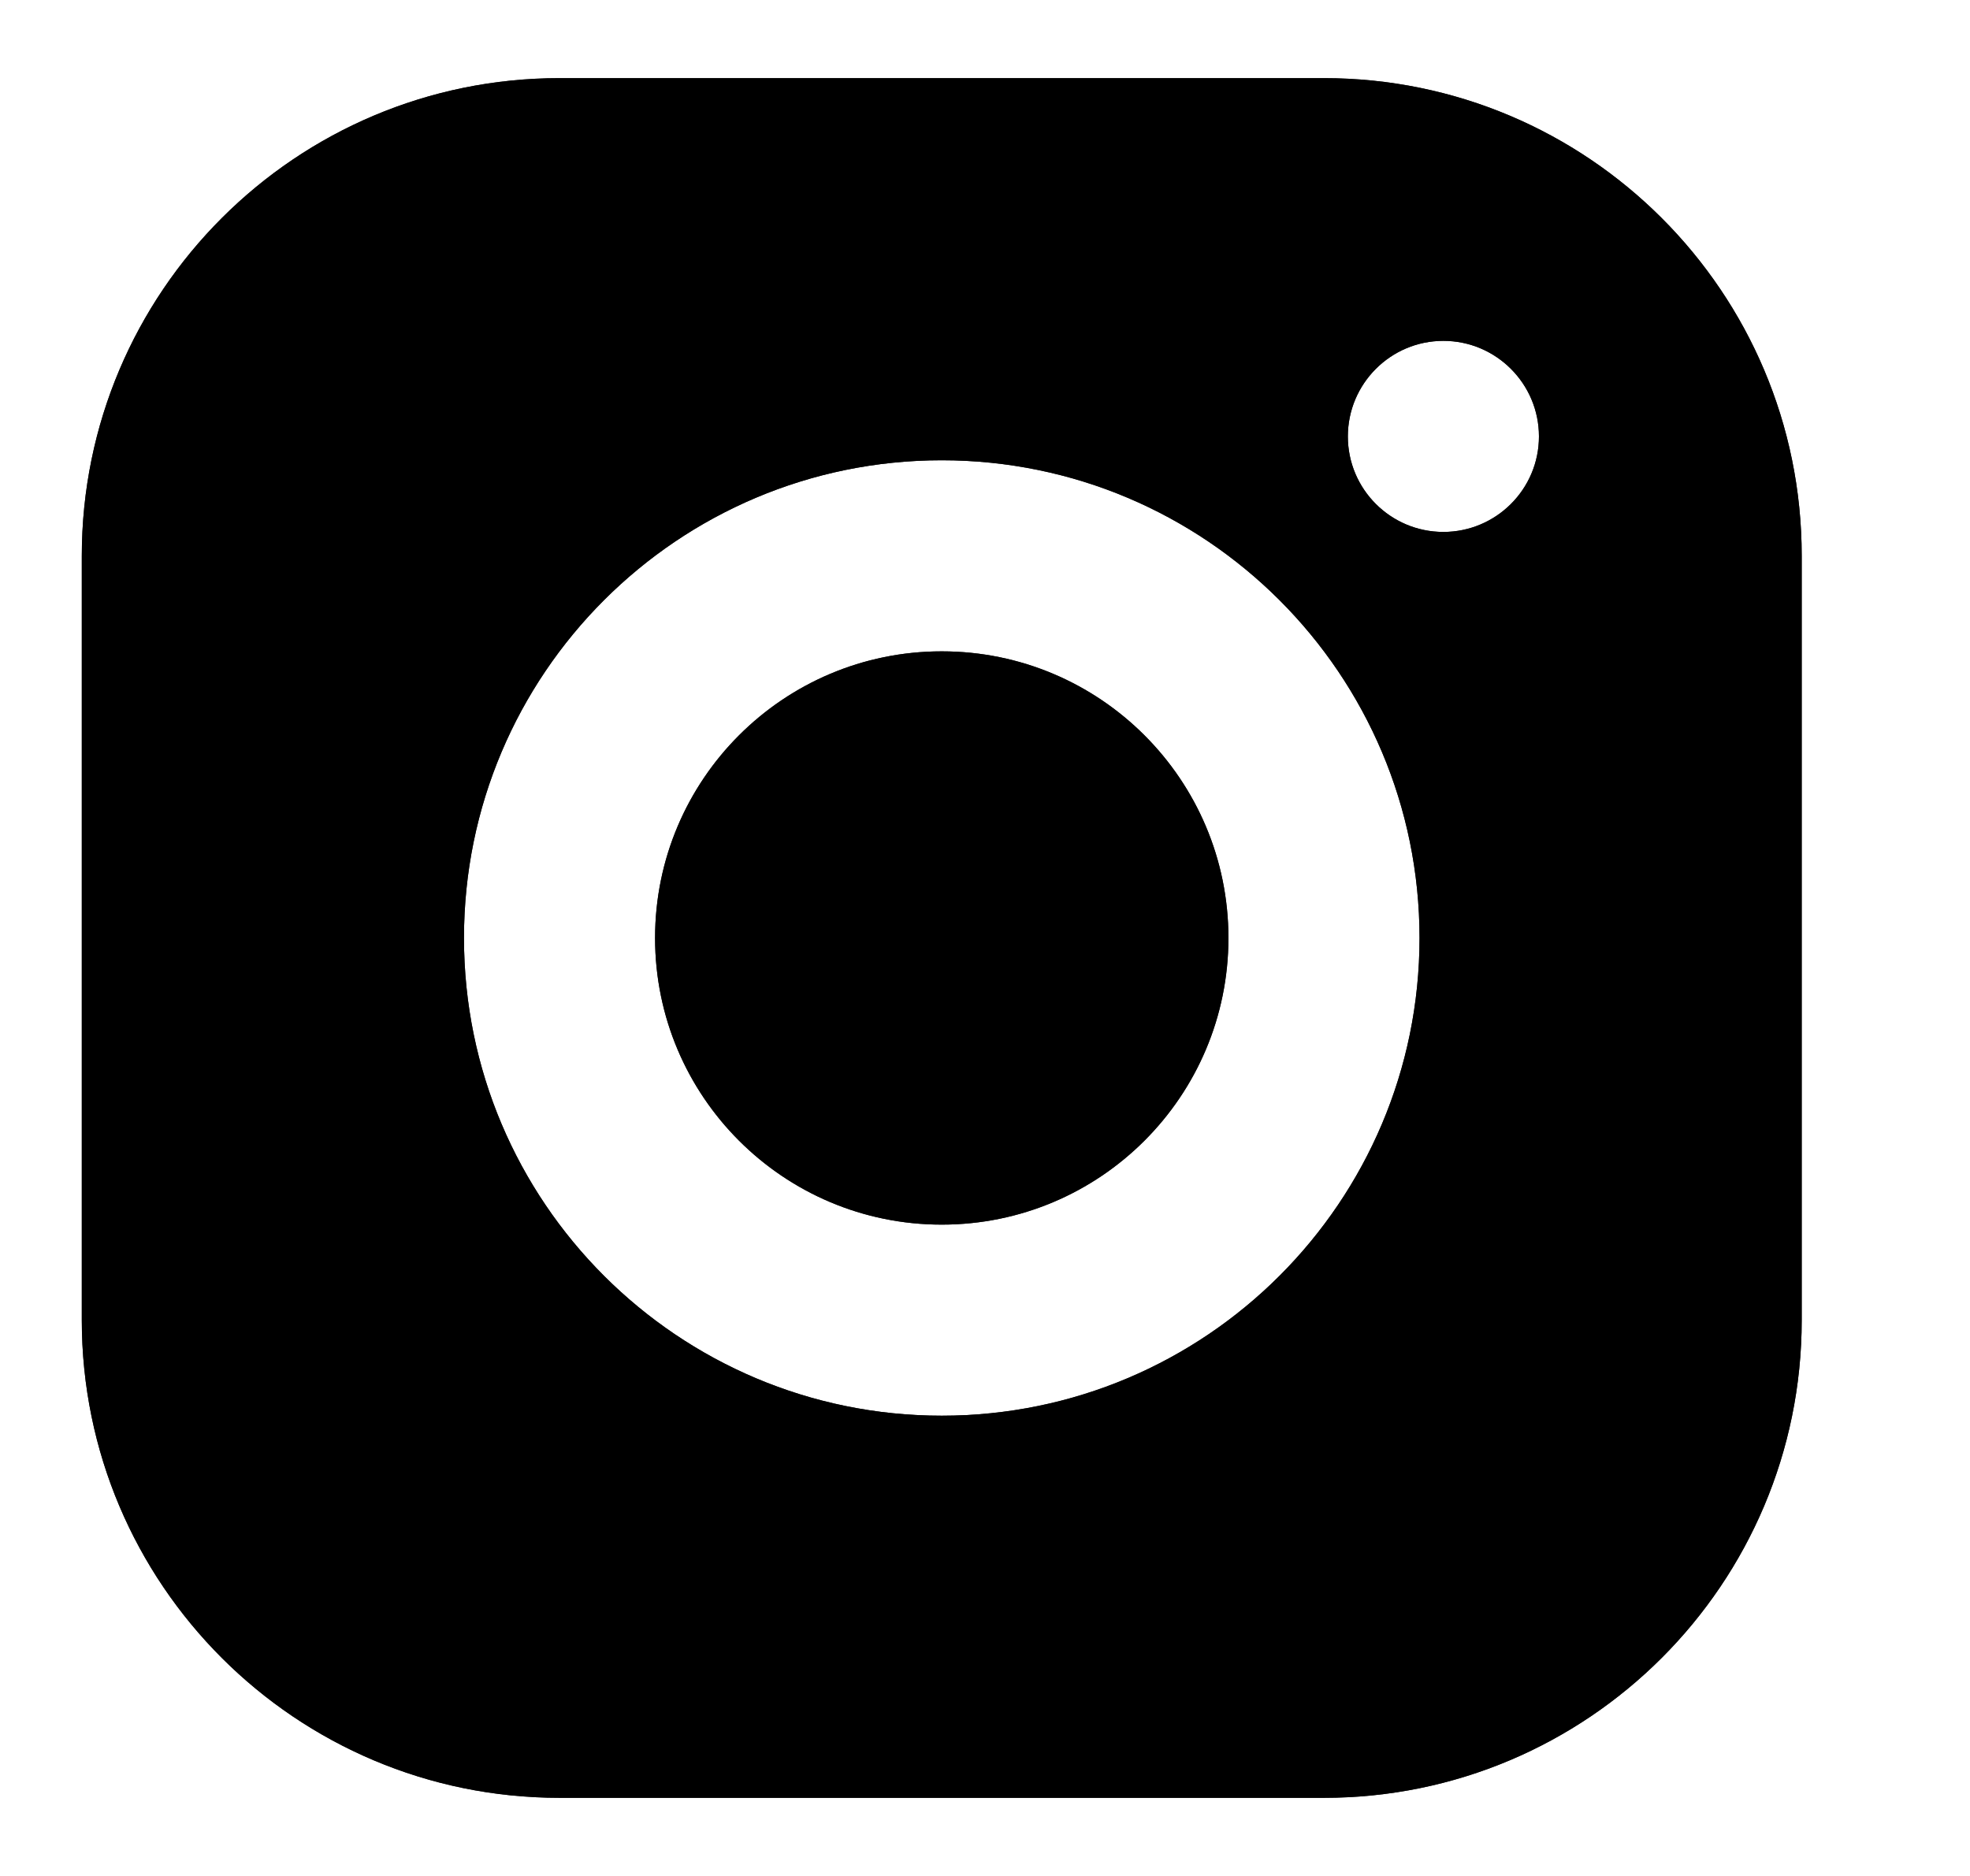 <?xml version="1.0" encoding="UTF-8"?>
<svg width="21px" height="20px" viewBox="0 0 21 20" version="1.1" xmlns="http://www.w3.org/2000/svg" xmlns:xlink="http://www.w3.org/1999/xlink">
    <title>CE15A5D0-FB51-4868-A147-C0DAD0127C1C</title>
    <g id="Final-Draft" stroke="none" stroke-width="1" fill="none" fill-rule="evenodd">
        <g id="01_Homepage-Copy-8" transform="translate(-243, -2770)">
            <g id="Group-22" transform="translate(203, 2770)">
                <g id="Instagram" transform="translate(40.039, 0)">
                    <rect id="Rectangle-Copy-8" x="0" y="0" width="20" height="20"></rect>
                    <path d="M5.926,0.833 C3.114,0.833 0.833,3.114 0.833,5.926 L0.833,14.074 C0.833,16.886 3.114,19.167 5.926,19.167 L14.074,19.167 C16.886,19.167 19.167,16.886 19.167,14.074 L19.167,5.926 C19.167,3.114 16.886,0.833 14.074,0.833 L5.926,0.833 Z M15.347,3.634 C15.909,3.634 16.366,4.091 16.366,4.653 C16.366,5.215 15.909,5.671 15.347,5.671 C14.785,5.671 14.329,5.215 14.329,4.653 C14.329,4.091 14.785,3.634 15.347,3.634 Z M10,4.907 C12.812,4.907 15.093,7.188 15.093,10 C15.093,12.812 12.812,15.093 10,15.093 C7.188,15.093 4.907,12.812 4.907,10 C4.907,7.188 7.188,4.907 10,4.907 Z M10,6.944 C8.312,6.944 6.944,8.312 6.944,10 C6.944,11.688 8.312,13.056 10,13.056 C11.688,13.056 13.056,11.688 13.056,10 C13.056,8.312 11.688,6.944 10,6.944 Z" id="Shape" fill="#212121" fill-rule="nonzero"></path>
                    <path d="M5.926,0.833 C3.114,0.833 0.833,3.114 0.833,5.926 L0.833,14.074 C0.833,16.886 3.114,19.167 5.926,19.167 L14.074,19.167 C16.886,19.167 19.167,16.886 19.167,14.074 L19.167,5.926 C19.167,3.114 16.886,0.833 14.074,0.833 L5.926,0.833 Z M15.347,3.634 C15.909,3.634 16.366,4.091 16.366,4.653 C16.366,5.215 15.909,5.671 15.347,5.671 C14.785,5.671 14.329,5.215 14.329,4.653 C14.329,4.091 14.785,3.634 15.347,3.634 Z M10,4.907 C12.812,4.907 15.093,7.188 15.093,10 C15.093,12.812 12.812,15.093 10,15.093 C7.188,15.093 4.907,12.812 4.907,10 C4.907,7.188 7.188,4.907 10,4.907 Z M10,6.944 C8.312,6.944 6.944,8.312 6.944,10 C6.944,11.688 8.312,13.056 10,13.056 C11.688,13.056 13.056,11.688 13.056,10 C13.056,8.312 11.688,6.944 10,6.944 Z" id="Shape" fill="#000000" fill-rule="nonzero"></path>
                </g>
            </g>
        </g>
    </g>
</svg>